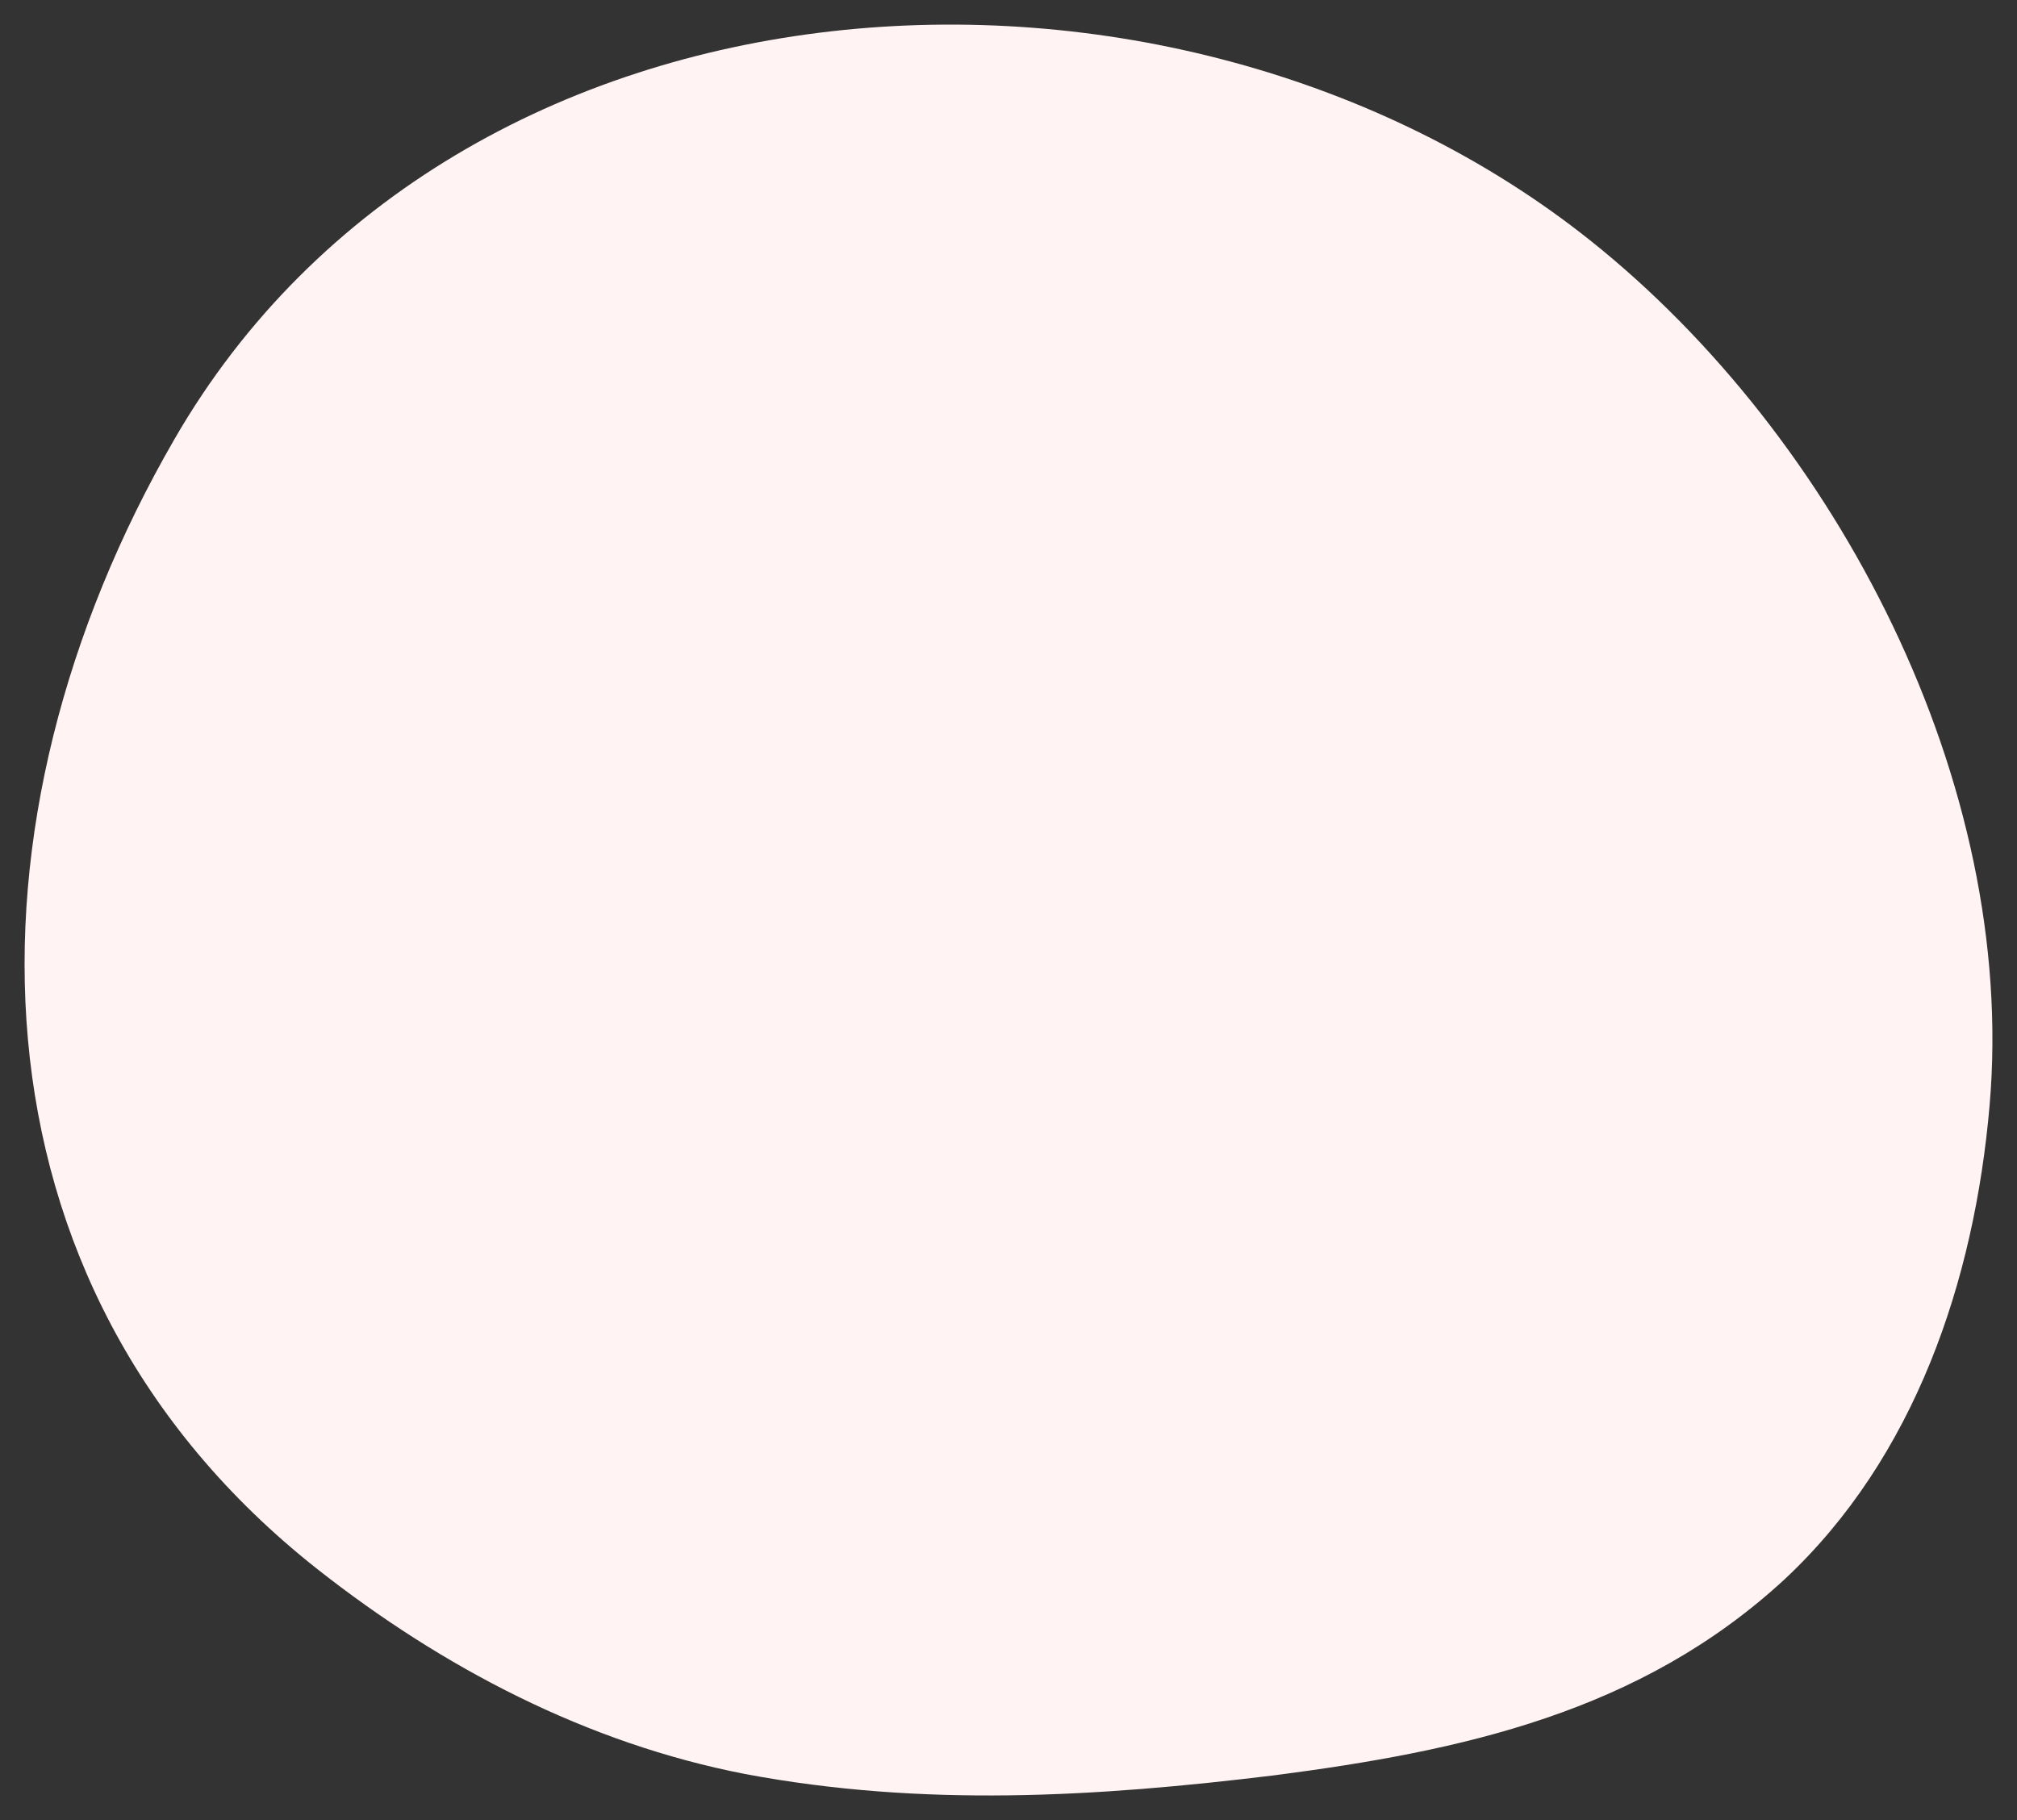 <svg width="41" height="37" viewBox="0 0 41 37" fill="none" xmlns="http://www.w3.org/2000/svg">
<rect x="0" y="0" width="41" height="37" fill="#333333" stroke="none"/>
<path d="M32.337 4.897C23.82 -1.899 9.281 -1.014 3.543 8.933C-0.909 16.64 -0.909 26.092 6.451 31.898C8.998 33.903 11.932 35.44 15.148 36.064C18.751 36.741 22.276 36.533 25.904 36.09C29.712 35.596 33.34 34.815 36.274 32.107C38.924 29.633 40.134 26.04 40.443 22.472C41.009 15.911 37.329 8.881 32.337 4.897Z" fill="#FFF3F3"/>
</svg>

